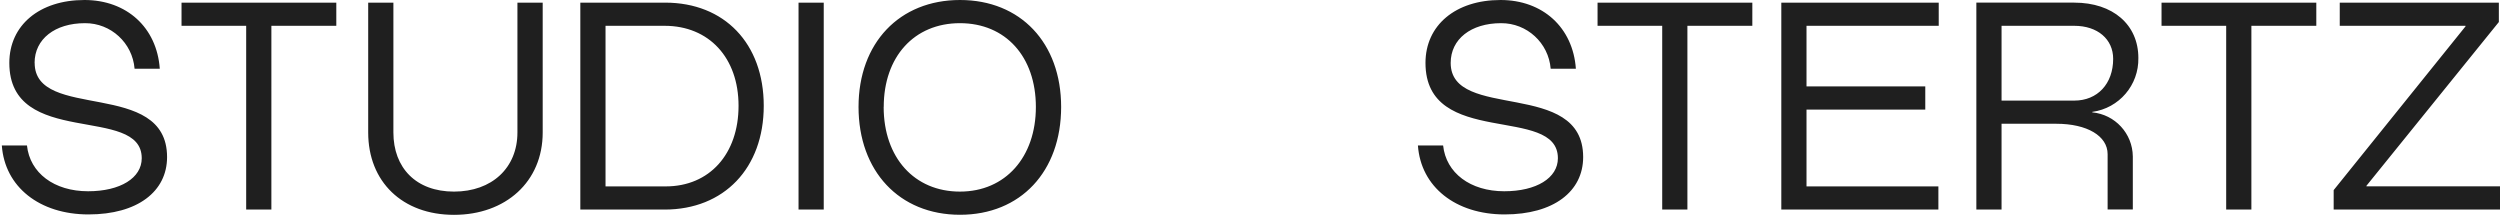 <svg xmlns="http://www.w3.org/2000/svg" id="Ebene_1" viewBox="0 0 370.05 32.29"><defs><style>      .st0 {        fill: #1f1f1f;      }    </style></defs><g id="Gruppe_2494"><path id="Pfad_2357" class="st0" d="M5.12,9.31c0-3.52,3-5.88,7.46-5.88,3.83-.02,7.03,2.92,7.34,6.74h3.73C23.22,4.08,18.76,0,12.5,0,5.85,0,1.38,3.73,1.38,9.31c0,12.7,19.6,6.13,19.6,14.11,0,2.92-3.17,4.89-7.94,4.89-5.02,0-8.62-2.7-9.05-6.78H.27c.43,6.13,5.58,10.21,12.83,10.21s11.63-3.39,11.63-8.49c0-11.63-19.6-5.28-19.6-13.94ZM49.78.39h-22.91v3.43h9.57v27.2h3.73V3.82h9.61V.39ZM76.59.39v19.22c0,5.23-3.77,8.75-9.39,8.75s-8.97-3.52-8.97-8.75V.39h-3.73v19.22c0,7.29,5.06,12.19,12.7,12.19s13.13-4.89,13.13-12.19V.39h-3.73ZM98.47.39h-12.57v30.63h12.48c8.79,0,14.67-6.13,14.67-15.36S107.22.39,98.46.39h0ZM89.63,27.59V3.82h8.75c6.56,0,10.94,4.72,10.94,11.84s-4.29,11.93-10.77,11.93h-8.92ZM118.2.39v30.63h3.73V.39h-3.73ZM157.07,15.83c0-9.48-6.01-15.83-14.97-15.83s-15.02,6.35-15.02,15.83,6.01,15.96,15.02,15.96c8.96,0,14.97-6.39,14.97-15.96ZM130.81,15.83c0-7.42,4.5-12.4,11.28-12.4s11.24,4.98,11.24,12.4-4.5,12.53-11.24,12.53-11.29-5.02-11.29-12.53h0ZM214.73,9.31c0-3.52,3-5.88,7.46-5.88,3.83-.02,7.03,2.92,7.34,6.74h3.73C232.83,4.08,228.37,0,222.11,0c-6.65,0-11.11,3.73-11.11,9.31,0,12.7,19.6,6.13,19.6,14.11,0,2.92-3.17,4.89-7.94,4.89-5.02,0-8.62-2.7-9.05-6.78h-3.73c.43,6.13,5.58,10.21,12.83,10.21s11.63-3.39,11.63-8.49c0-11.63-19.61-5.28-19.61-13.94h0ZM259.38.39h-22.91v3.43h9.57v27.2h3.73V3.82h9.61V.39ZM267.41,3.82h19.56V.39h-23.3v30.63h23.25v-3.43h-19.52v-11.37h17.58v-3.43h-17.58V3.82ZM309.7,16.65v-.09c3.97-.54,6.9-3.97,6.82-7.98,0-4.93-3.77-8.19-9.48-8.19h-14.5v30.63h3.73v-12.7h8.11c4.55,0,7.59,1.8,7.59,4.5v8.19h3.73v-7.86c-.04-3.39-2.63-6.2-6.01-6.52h0ZM296.27,14.89V3.82h10.77c3.43,0,5.75,1.97,5.75,4.89,0,3.69-2.32,6.18-5.75,6.18h-10.77ZM342.86.39h-22.91v3.43h9.57v27.2h3.73V3.82h9.61V.39ZM350.28,27.59v-.09l19.6-24.24V.39h-23.55v3.43h18.62v.08l-19.52,24.24v2.87h24.88v-3.43h-20.03Z"></path></g></svg>